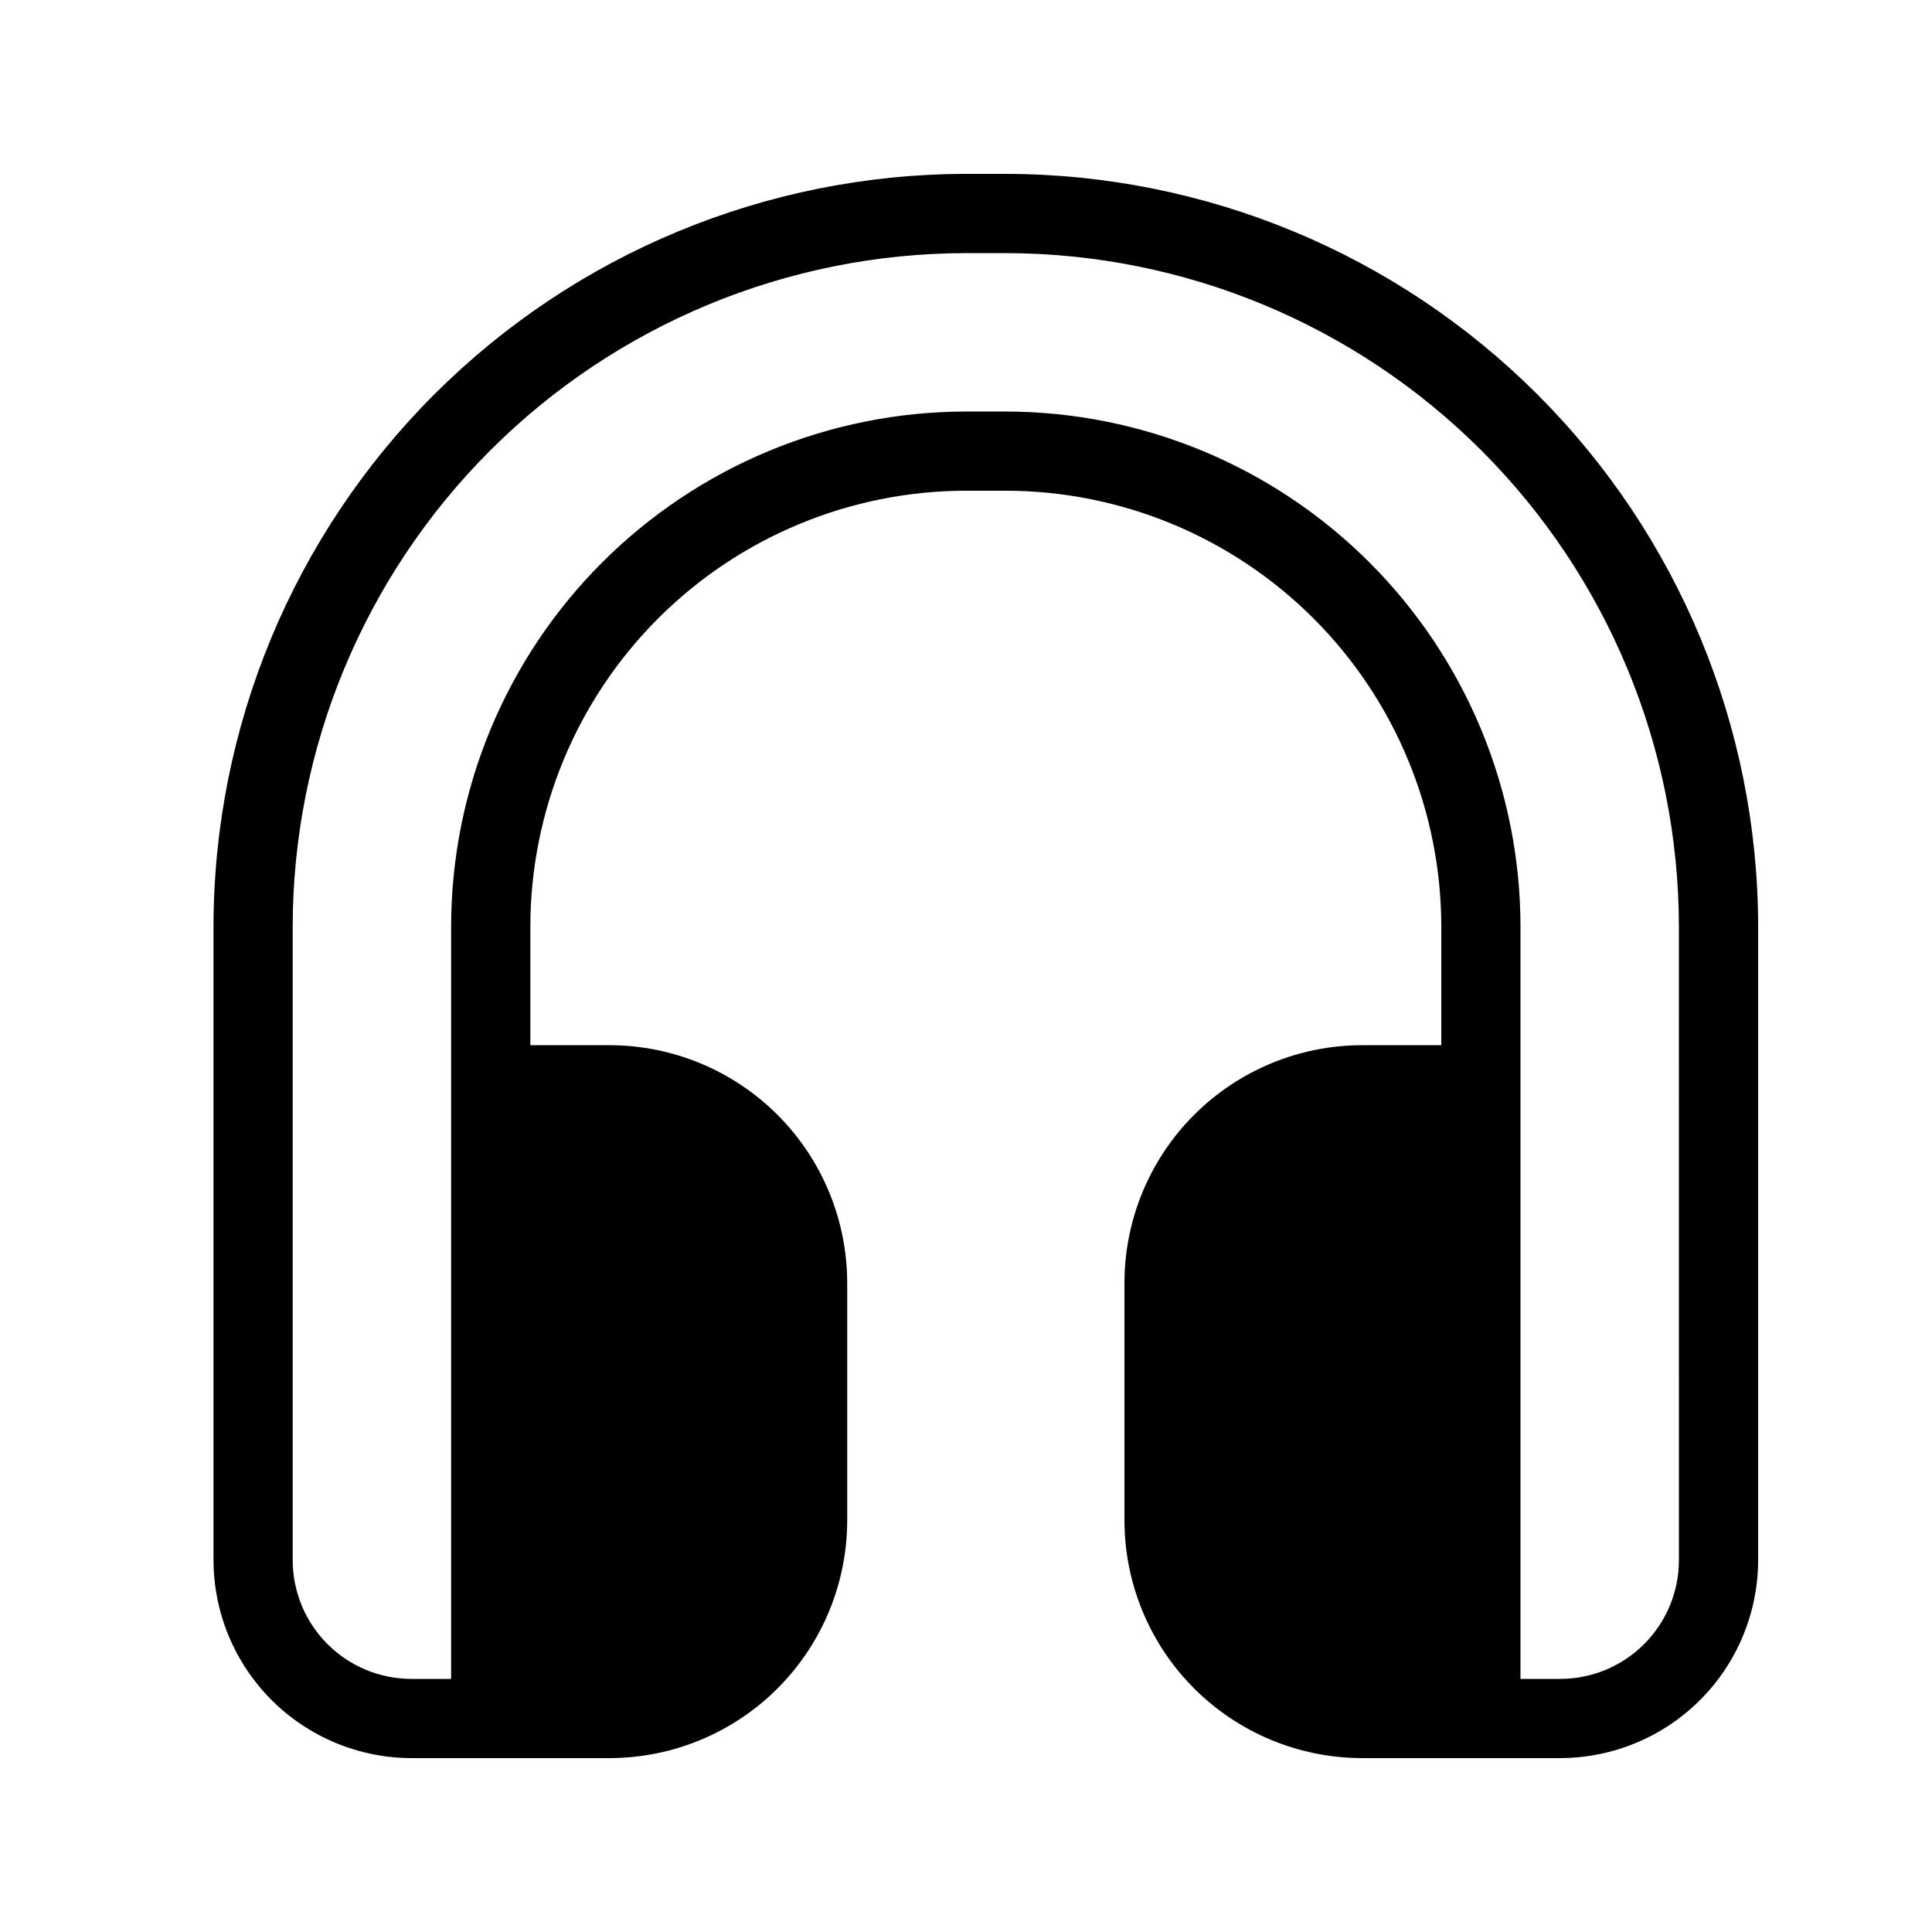 <?xml version="1.0" encoding="UTF-8"?>
<!-- Uploaded to: SVG Repo, www.svgrepo.com, Generator: SVG Repo Mixer Tools -->
<svg fill="#000000" width="800px" height="800px" version="1.1" viewBox="144 144 512 512" xmlns="http://www.w3.org/2000/svg">
 <path d="m410.5 190.08h-10.496c-52.875 0.059-103.57 21.086-140.95 58.473s-58.414 88.078-58.473 140.95v167.93c0.016 13.914 5.551 27.254 15.391 37.094 9.836 9.836 23.176 15.371 37.09 15.387h52.48c16.695-0.016 32.703-6.656 44.512-18.461 11.805-11.809 18.445-27.816 18.465-44.516v-62.977c-0.02-16.695-6.66-32.703-18.465-44.512-11.809-11.805-27.816-18.445-44.512-18.461h-20.992v-31.488c0.035-30.609 12.211-59.957 33.855-81.602 21.645-21.645 50.988-33.82 81.602-33.855h10.496c30.609 0.035 59.953 12.211 81.598 33.855 21.645 21.645 33.82 50.992 33.855 81.602v31.488h-20.992c-16.695 0.016-32.703 6.656-44.512 18.461-11.805 11.809-18.445 27.816-18.461 44.512v62.977c0.016 16.699 6.656 32.707 18.461 44.516 11.809 11.805 27.816 18.445 44.512 18.461h52.48c13.914-0.016 27.254-5.551 37.094-15.387 9.836-9.84 15.371-23.18 15.387-37.094v-167.93c-0.059-52.875-21.086-103.57-58.473-140.95-37.387-37.387-88.078-58.414-140.95-58.473zm178.43 367.36c0 8.352-3.316 16.363-9.223 22.266-5.902 5.906-13.914 9.223-22.266 9.223h-10.496v-199.42c-0.039-36.176-14.43-70.859-40.008-96.438-25.582-25.582-60.262-39.969-96.438-40.012h-10.496c-36.176 0.043-70.859 14.43-96.438 40.012-25.582 25.578-39.973 60.262-40.012 96.438v199.42h-10.496c-8.352 0-16.359-3.316-22.266-9.223-5.906-5.902-9.223-13.914-9.223-22.266v-167.93c0.051-47.309 18.867-92.664 52.32-126.11 33.449-33.453 78.805-52.27 126.11-52.32h10.496c47.305 0.051 92.66 18.867 126.11 52.32 33.453 33.449 52.27 78.805 52.32 126.11z"/>
</svg>
